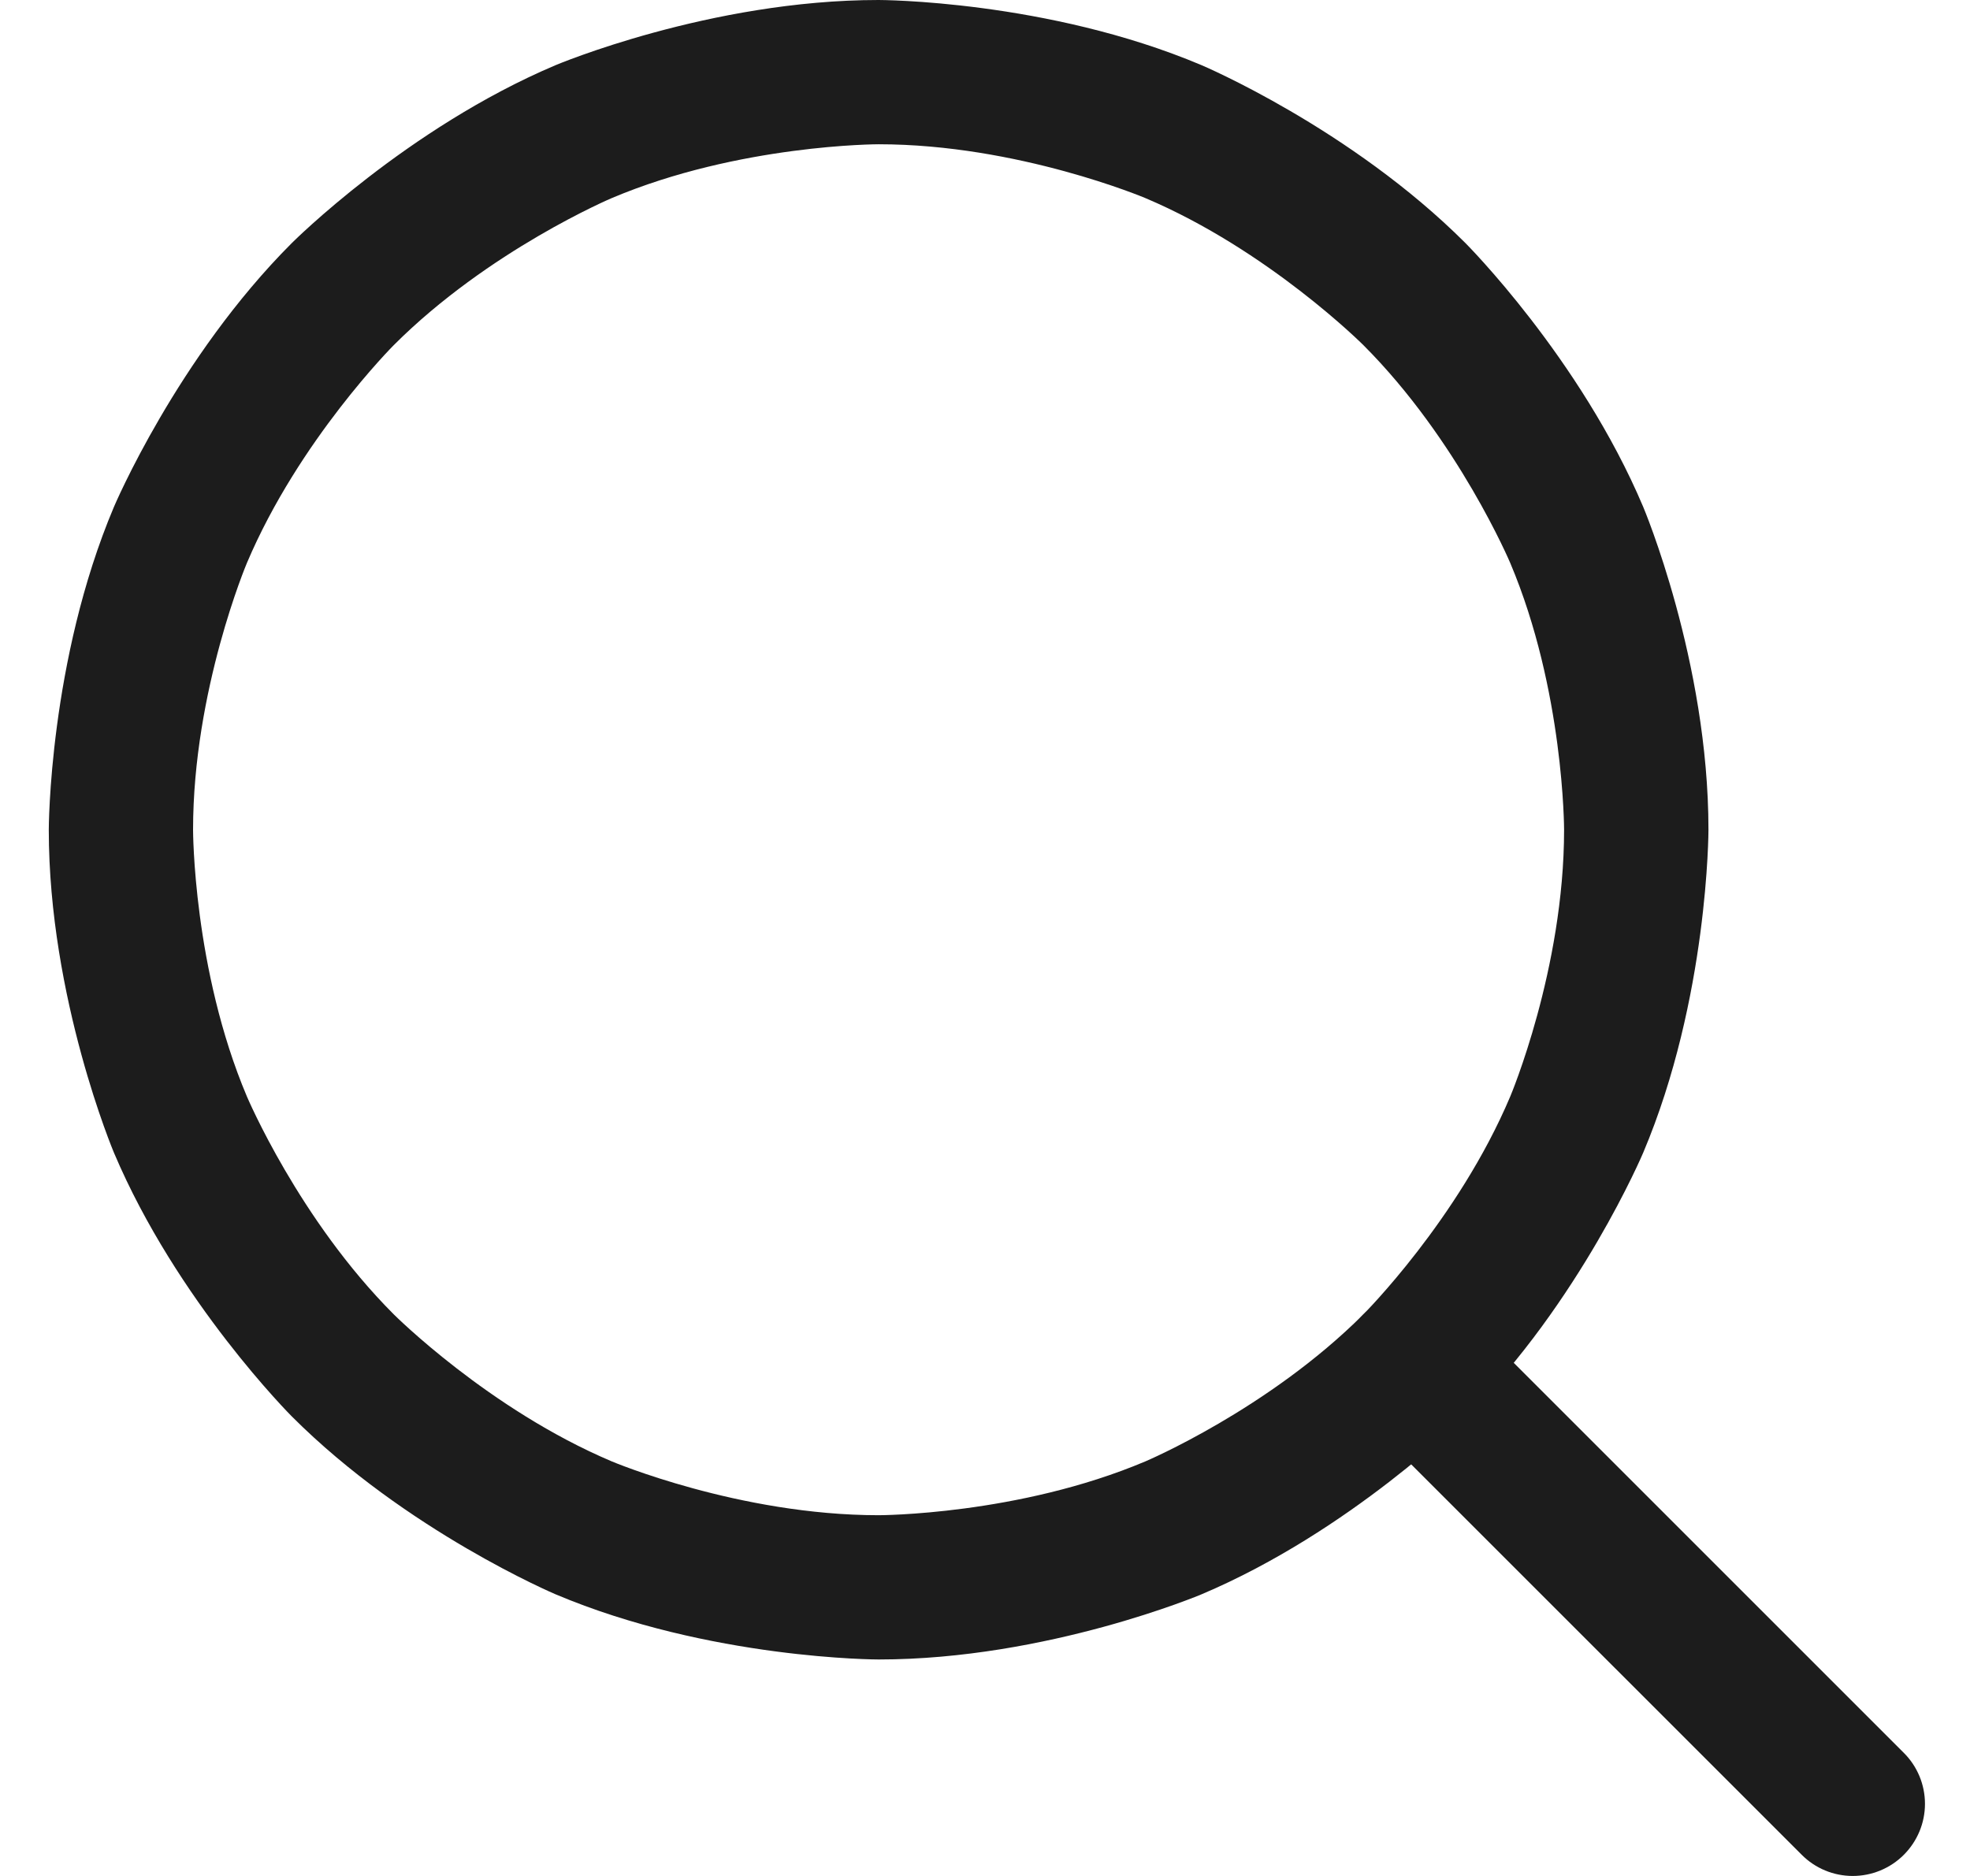 <svg width="21" height="20" viewBox="0 0 21 20" fill="none" xmlns="http://www.w3.org/2000/svg">
<path fill-rule="evenodd" clip-rule="evenodd" d="M9.366 0C9.366 0 11.165 0 12.809 0.695C12.809 0.695 14.397 1.367 15.621 2.591C15.621 2.591 16.845 3.815 17.516 5.403C17.516 5.403 18.212 7.047 18.212 8.846C18.212 8.846 18.212 10.645 17.516 12.29C17.516 12.29 16.845 13.877 15.621 15.101C15.621 15.101 14.397 16.325 12.809 16.997C12.809 16.997 11.165 17.692 9.366 17.692C9.366 17.692 7.566 17.692 5.922 16.997C5.922 16.997 4.334 16.325 3.111 15.101C3.111 15.101 1.887 13.877 1.215 12.29C1.215 12.29 0.52 10.645 0.52 8.846C0.52 8.846 0.52 7.047 1.215 5.403C1.215 5.403 1.887 3.815 3.111 2.591C3.111 2.591 4.334 1.367 5.922 0.695C5.922 0.695 7.566 0 9.366 0ZM9.366 1.538C9.366 1.538 7.878 1.538 6.521 2.112C6.521 2.112 5.21 2.667 4.198 3.679C4.198 3.679 3.187 4.691 2.632 6.002C2.632 6.002 2.058 7.359 2.058 8.846C2.058 8.846 2.058 10.333 2.632 11.69C2.632 11.69 3.187 13.002 4.198 14.013C4.198 14.013 5.21 15.025 6.521 15.58C6.521 15.58 7.878 16.154 9.366 16.154C9.366 16.154 10.853 16.154 12.21 15.58C12.21 15.58 13.521 15.025 14.533 14.013C14.533 14.013 15.545 13.002 16.099 11.69C16.099 11.69 16.673 10.333 16.673 8.846C16.673 8.846 16.673 7.359 16.099 6.002C16.099 6.002 15.545 4.691 14.533 3.679C14.533 3.679 13.521 2.667 12.21 2.112C12.21 2.112 10.853 1.538 9.366 1.538Z" fill="#1C1C1C"/>
<path d="M19.206 19.774C19.35 19.919 19.546 20 19.75 20C19.954 20 20.15 19.919 20.294 19.775C20.439 19.63 20.52 19.435 20.52 19.231C20.52 19.027 20.439 18.831 20.294 18.687L15.621 14.014C15.477 13.87 15.281 13.789 15.077 13.789C14.873 13.789 14.677 13.869 14.533 14.013C14.389 14.158 14.308 14.354 14.308 14.558C14.308 14.762 14.389 14.957 14.533 15.102L19.206 19.774Z" fill="#1C1C1C"/>
</svg>

